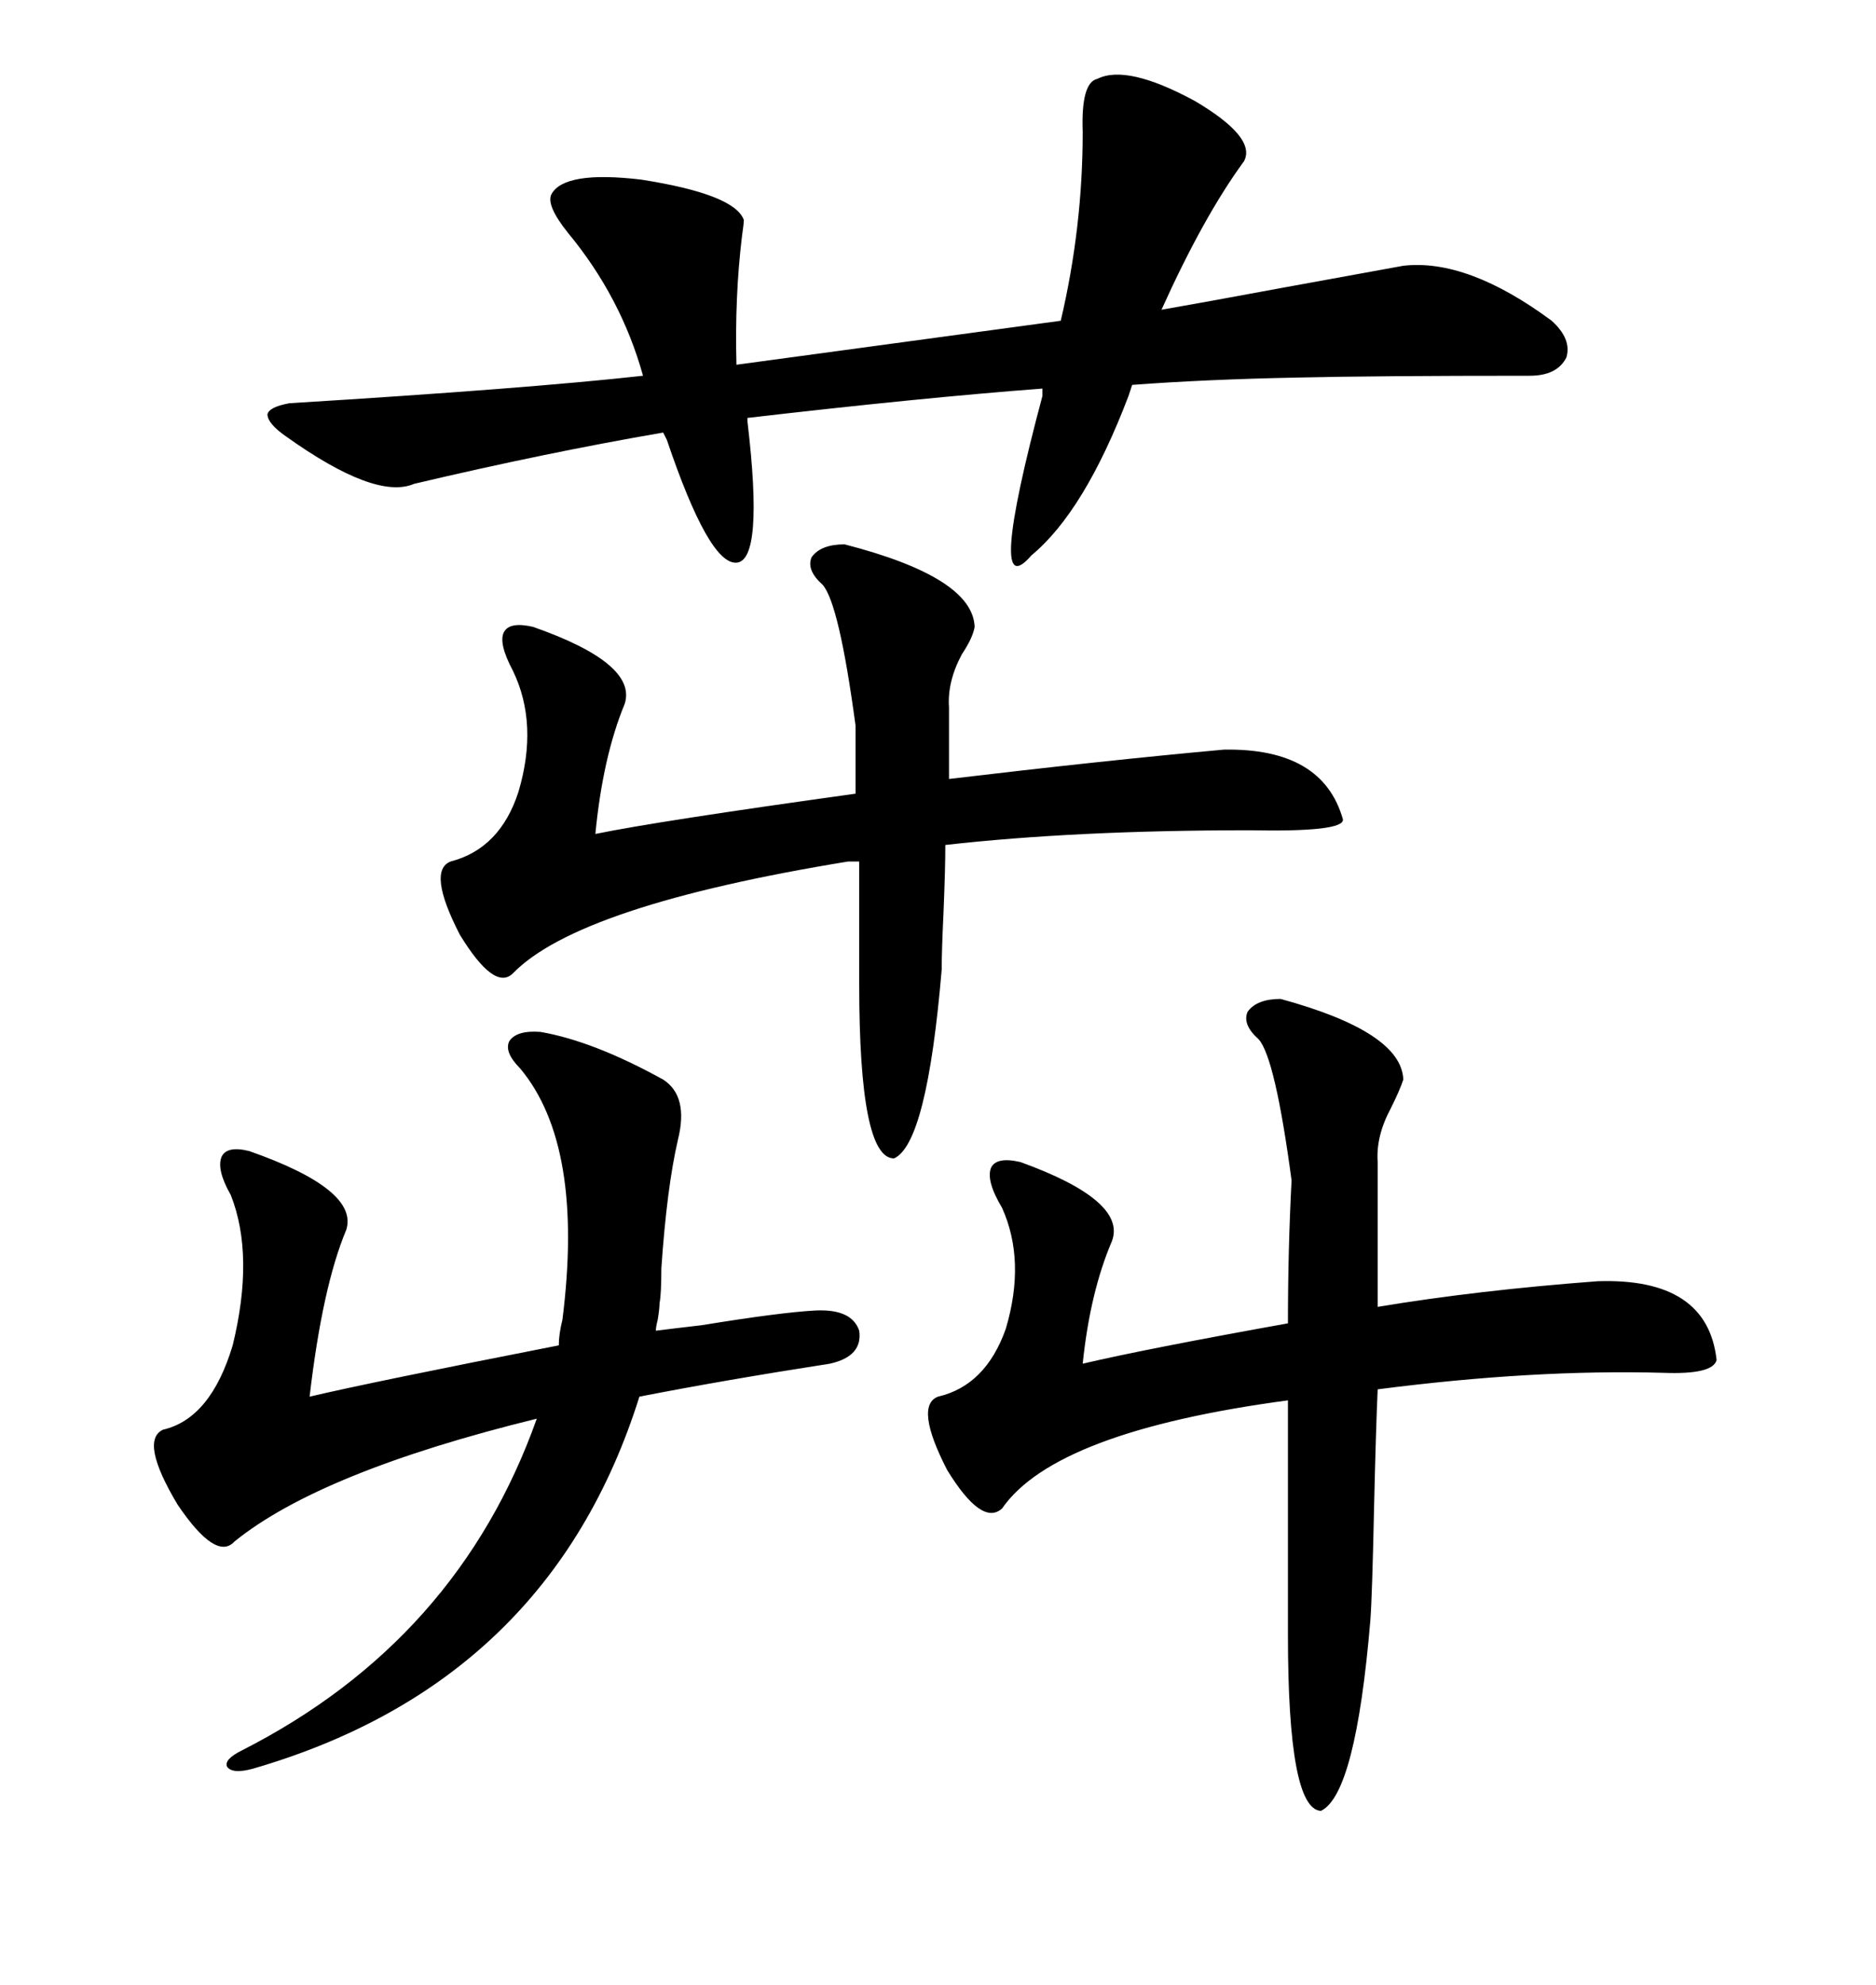 <svg xmlns="http://www.w3.org/2000/svg" xmlns:xlink="http://www.w3.org/1999/xlink" width="300" height="317.285"><path d="M45.70 69.73L45.70 69.73Q42.77 67.68 42.77 66.21L42.77 66.21Q43.07 65.04 46.29 64.45L46.29 64.45Q84.38 62.11 102.83 60.06L102.83 60.06Q99.32 47.46 90.82 37.21L90.82 37.21Q87.30 32.81 88.18 31.05L88.18 31.05Q90.23 27.25 102.54 28.71L102.54 28.71Q117.48 31.05 118.95 35.16L118.95 35.16Q118.95 35.74 118.65 37.79L118.65 37.79Q117.48 47.46 117.77 58.30L117.77 58.30L169.63 51.27Q173.14 36.33 173.14 21.09L173.14 21.09Q172.85 13.18 175.49 12.60L175.49 12.60Q180.18 10.25 191.02 16.11L191.02 16.11Q200.98 21.97 198.93 25.78L198.93 25.78Q192.48 34.57 185.74 49.51L185.74 49.51Q192.48 48.34 205.08 46.00L205.08 46.00Q217.97 43.65 224.41 42.48L224.41 42.48Q234.67 41.31 248.14 51.27L248.14 51.27Q251.37 54.20 250.49 57.13L250.49 57.13Q249.02 60.06 244.63 60.06L244.63 60.06Q220.02 60.06 207.42 60.35L207.42 60.35Q192.77 60.64 181.05 61.52L181.05 61.52L180.47 63.28Q173.44 81.74 164.94 88.77L164.94 88.77Q157.62 97.27 166.70 63.28L166.70 63.28L166.70 62.11Q147.36 63.57 119.53 66.80L119.53 66.80L119.53 67.38Q122.17 89.65 117.77 89.94L117.77 89.94Q113.38 90.23 106.64 70.31L106.64 70.31L106.05 69.14Q87.30 72.36 66.21 77.34L66.21 77.34Q60.06 79.98 45.70 69.73ZM204.79 159.67L204.79 159.67Q224.12 164.94 224.41 172.56L224.41 172.56Q223.83 174.32 222.36 177.25L222.36 177.25Q220.02 181.64 220.31 185.74L220.31 185.74L220.31 208.89Q236.13 206.25 255.47 204.79L255.47 204.79Q273.05 204.20 274.51 217.38L274.51 217.38Q273.93 219.73 266.02 219.43L266.02 219.43Q245.21 218.85 220.31 222.07L220.31 222.07Q220.02 228.52 219.73 241.11L219.73 241.11Q219.43 255.18 219.14 258.98L219.14 258.98Q216.80 286.82 211.23 289.45L211.23 289.45Q205.96 289.16 205.96 261.33L205.96 261.33L205.96 223.83Q168.75 228.81 160.25 241.11L160.25 241.11Q157.03 244.04 151.46 234.96L151.46 234.96Q146.19 224.71 150 223.24L150 223.24Q157.62 221.48 160.84 212.40L160.84 212.40Q164.06 201.56 160.25 193.07L160.25 193.07Q157.62 188.67 158.50 186.62L158.50 186.62Q159.38 184.86 163.18 185.74L163.18 185.74Q180.18 191.89 177.83 198.34L177.83 198.34Q174.32 206.54 173.14 217.97L173.14 217.97Q183.11 215.63 205.96 211.52L205.96 211.52Q205.96 199.80 206.54 188.67L206.54 188.67Q203.91 169.04 201.27 166.11L201.27 166.11Q198.63 163.77 199.51 161.72L199.51 161.72Q200.98 159.67 204.79 159.67ZM86.43 164.94L86.43 164.94Q94.92 166.41 106.05 172.56L106.05 172.56Q110.16 175.20 108.40 182.23L108.40 182.23Q106.64 189.84 105.76 202.73L105.76 202.73Q105.76 206.84 105.47 208.30L105.47 208.30Q105.47 209.18 105.18 210.94L105.18 210.94Q104.88 212.11 104.88 212.70L104.88 212.70Q107.23 212.40 112.21 211.82L112.21 211.82Q124.80 209.77 130.37 209.47L130.37 209.47Q136.23 209.18 137.40 212.70L137.40 212.70Q137.99 216.80 132.71 217.97L132.71 217.97Q115.72 220.61 102.25 223.24L102.25 223.24Q87.89 268.95 40.43 282.71L40.43 282.71Q37.21 283.59 36.33 282.42L36.33 282.42Q35.74 281.25 38.67 279.79L38.67 279.79Q73.24 262.21 85.84 226.76L85.84 226.76Q51.27 235.25 37.50 246.39L37.50 246.39Q34.57 249.61 28.42 240.53L28.42 240.53Q22.27 230.27 26.07 228.52L26.07 228.52Q33.69 226.76 37.21 215.04L37.21 215.04Q40.72 200.68 36.91 191.02L36.91 191.02Q34.57 186.91 35.45 184.86L35.45 184.86Q36.33 183.11 39.84 183.98L39.84 183.98Q57.42 190.14 55.37 196.58L55.37 196.58Q51.56 205.66 49.51 223.24L49.51 223.24Q59.47 220.90 89.36 215.04L89.36 215.04Q89.36 213.28 89.94 210.94L89.94 210.94Q93.46 183.11 83.20 170.80L83.20 170.80Q80.57 168.16 81.45 166.41L81.45 166.41Q82.62 164.65 86.43 164.94ZM135.06 87.01L135.06 87.01Q155.57 92.29 155.86 100.20L155.86 100.20Q155.57 101.95 153.81 104.59L153.81 104.59Q151.46 108.98 151.76 113.09L151.76 113.09L151.76 124.51Q176.37 121.58 195.70 119.82L195.70 119.82Q211.52 119.53 214.75 130.96L214.75 130.96Q215.04 133.01 199.80 132.71L199.80 132.71Q171.97 132.71 151.17 135.06L151.17 135.06Q151.17 138.87 150.88 145.90L150.88 145.90Q150.59 152.05 150.59 154.98L150.59 154.98Q148.24 182.81 142.97 185.16L142.97 185.16Q137.40 185.16 137.40 157.32L137.40 157.32L137.40 137.70L135.64 137.70Q92.58 144.73 82.03 155.57L82.03 155.57Q79.10 158.50 73.54 149.41L73.54 149.41Q68.26 139.16 72.07 137.70L72.07 137.70Q79.98 135.64 82.91 126.56L82.91 126.56Q86.13 115.72 82.03 107.23L82.03 107.23Q79.69 102.83 80.57 101.07L80.57 101.07Q81.45 99.32 85.25 100.20L85.25 100.20Q101.95 106.05 99.90 112.50L99.90 112.50Q96.39 121.00 95.21 133.30L95.21 133.30Q105.18 131.25 136.82 126.86L136.82 126.86L136.82 116.02Q134.18 96.39 131.54 93.46L131.54 93.46Q128.91 91.11 129.79 89.06L129.79 89.06Q131.25 87.01 135.06 87.01Z"/></svg>